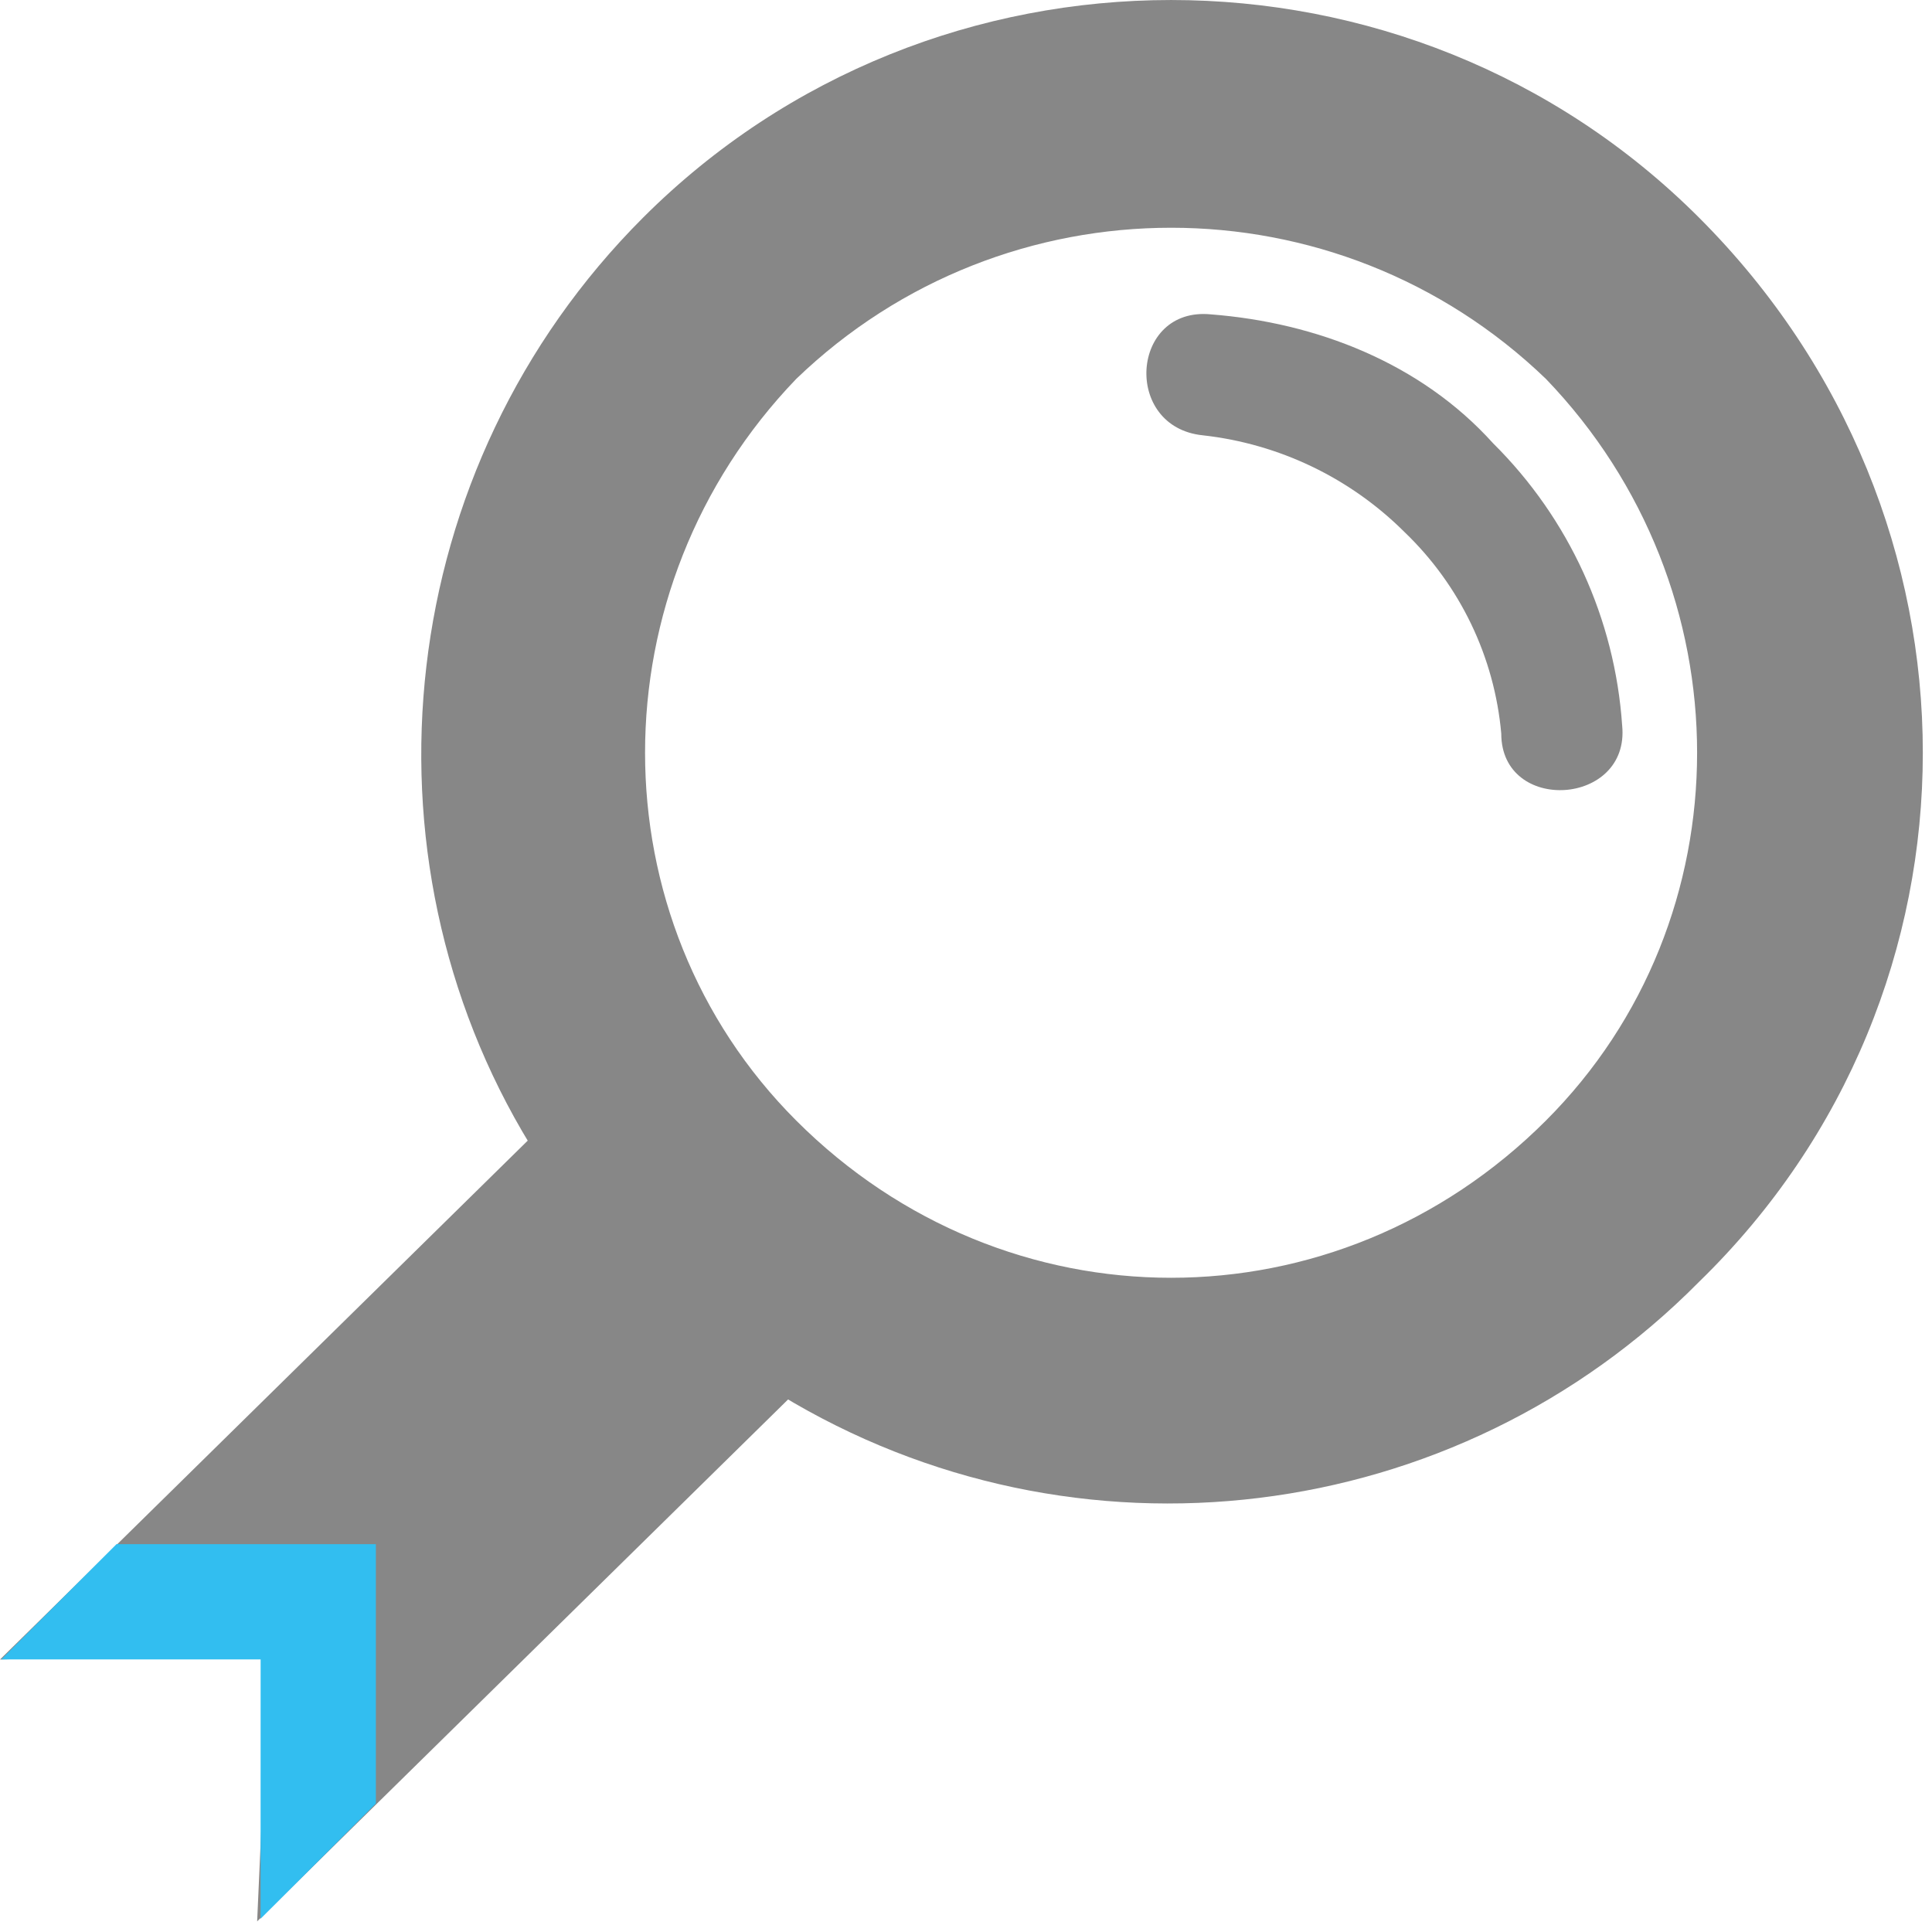 <svg width="40" height="40" viewBox="0 0 40 40" fill="none" xmlns="http://www.w3.org/2000/svg">
<path fill-rule="evenodd" clip-rule="evenodd" d="M16.699 28.598L5.324 39.78L5.573 34.187L0 34.358L11.374 23.175L16.699 28.598Z" fill="#878787"/>
<path fill-rule="evenodd" clip-rule="evenodd" d="M16.485 7.845C20.818 3.672 27.674 3.672 32.007 7.845C36.18 12.184 36.18 19.027 32.007 23.2C27.668 27.54 20.824 27.54 16.485 23.2C12.312 19.027 12.312 12.184 16.485 7.845ZM35.178 26.538C41.354 20.53 41.354 10.682 35.178 4.507C29.17 -1.502 19.323 -1.502 13.313 4.507C8.14 9.681 7.305 17.692 10.977 23.701L10.896 23.78C12.182 25.89 14.055 27.568 16.15 28.875C22.268 32.598 30.143 31.631 35.178 26.538Z" fill="#878787"/>
<path fill-rule="evenodd" clip-rule="evenodd" d="M24.906 9.013C26.484 9.189 27.955 9.895 29.079 11.016C30.229 12.118 30.941 13.601 31.082 15.188C31.082 16.857 33.752 16.69 33.585 15.021C33.435 12.814 32.486 10.737 30.915 9.18C29.413 7.511 27.243 6.677 25.073 6.509C23.404 6.342 23.237 8.846 24.906 9.013Z" fill="#878787"/>
<path fill-rule="evenodd" clip-rule="evenodd" d="M2.412 31.97L0.026 34.356H5.396L5.395 39.726L7.782 37.34L7.782 31.97H2.412Z" fill="#32BEF0"/>
</svg>
